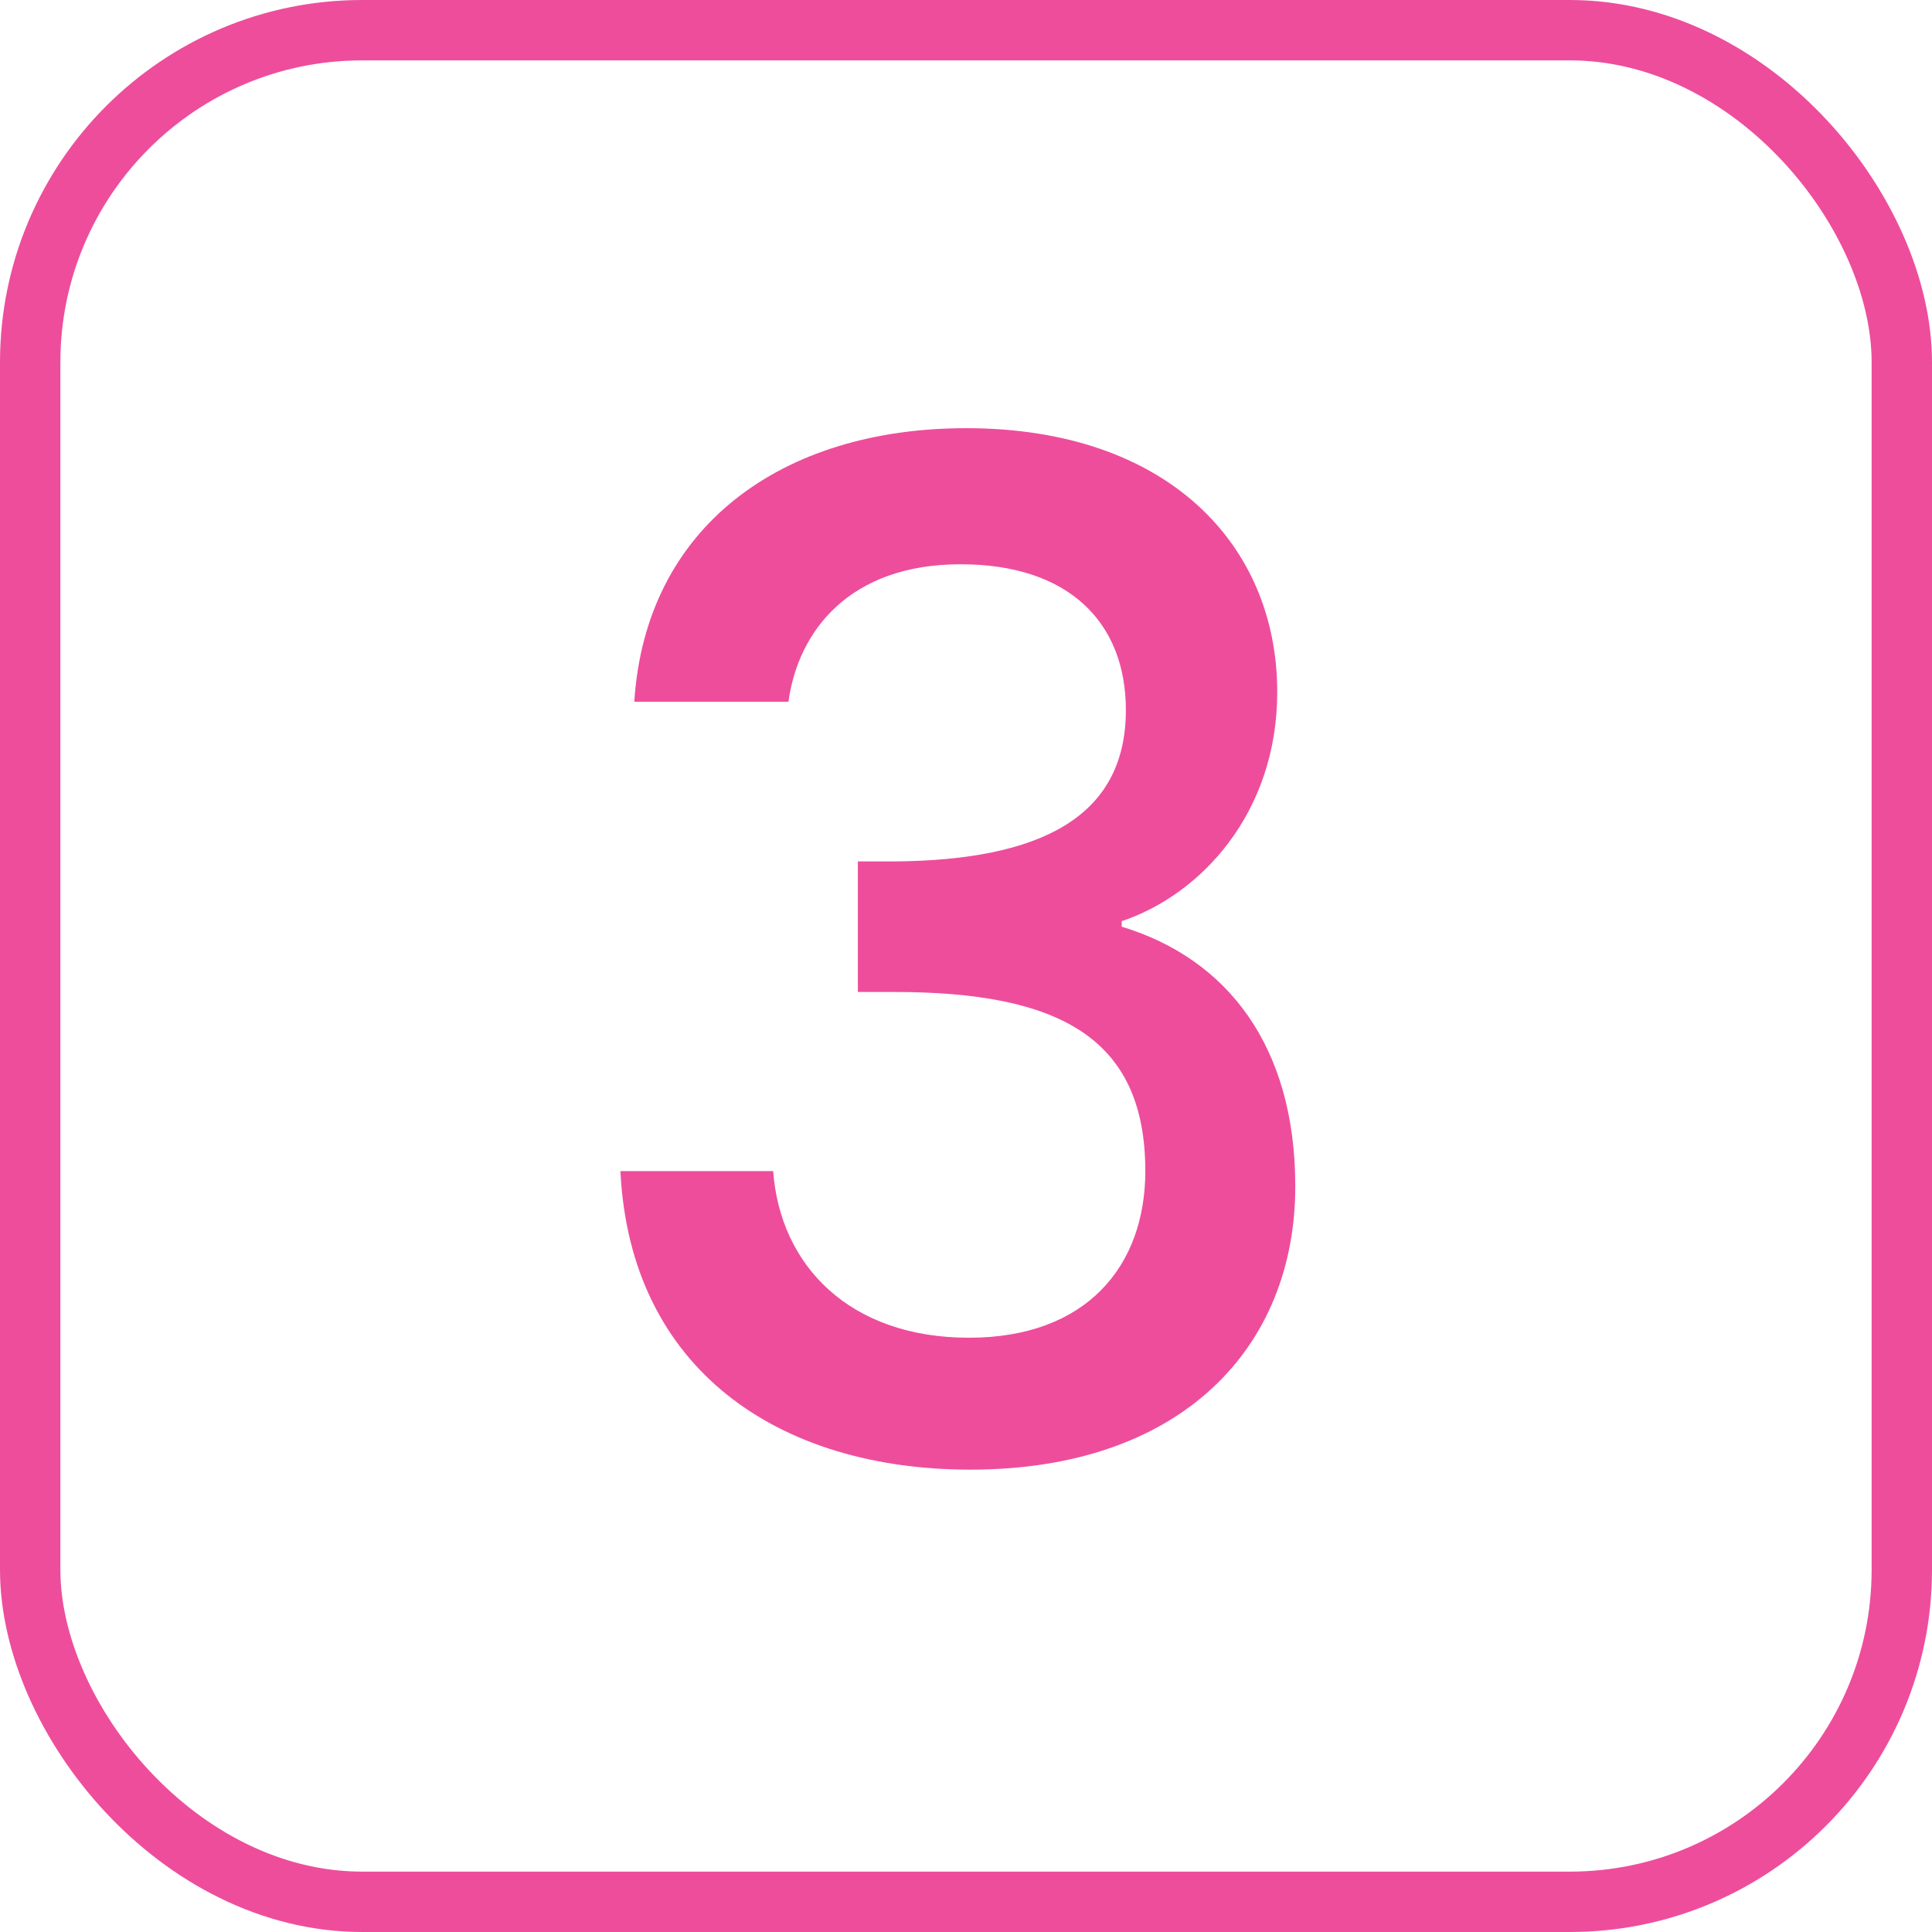 <svg width="64" height="64" viewBox="0 0 64 64" fill="none" xmlns="http://www.w3.org/2000/svg">
<rect x="1" y="1" width="62" height="62" rx="11" stroke="#EE4D9C" stroke-width="2"/>
<path d="M21.012 23.246C21.38 17.45 25.888 14.184 32.006 14.184C38.676 14.184 42.31 18.048 42.31 22.924C42.31 26.926 39.78 29.64 37.158 30.514V30.698C40.654 31.756 42.908 34.654 42.908 39.3C42.908 44.636 39.136 48.684 32.144 48.684C25.796 48.684 20.874 45.372 20.552 38.794H25.612C25.842 41.922 28.142 44.314 32.098 44.314C36.008 44.314 37.94 41.922 37.94 38.794C37.94 34.378 35.088 32.86 29.614 32.86H28.418V28.536H29.66C34.398 28.49 37.296 27.11 37.296 23.522C37.296 20.624 35.41 18.692 31.822 18.692C28.142 18.692 26.44 20.9 26.118 23.246H21.012Z" fill="#EE4D9C"/>
</svg>
